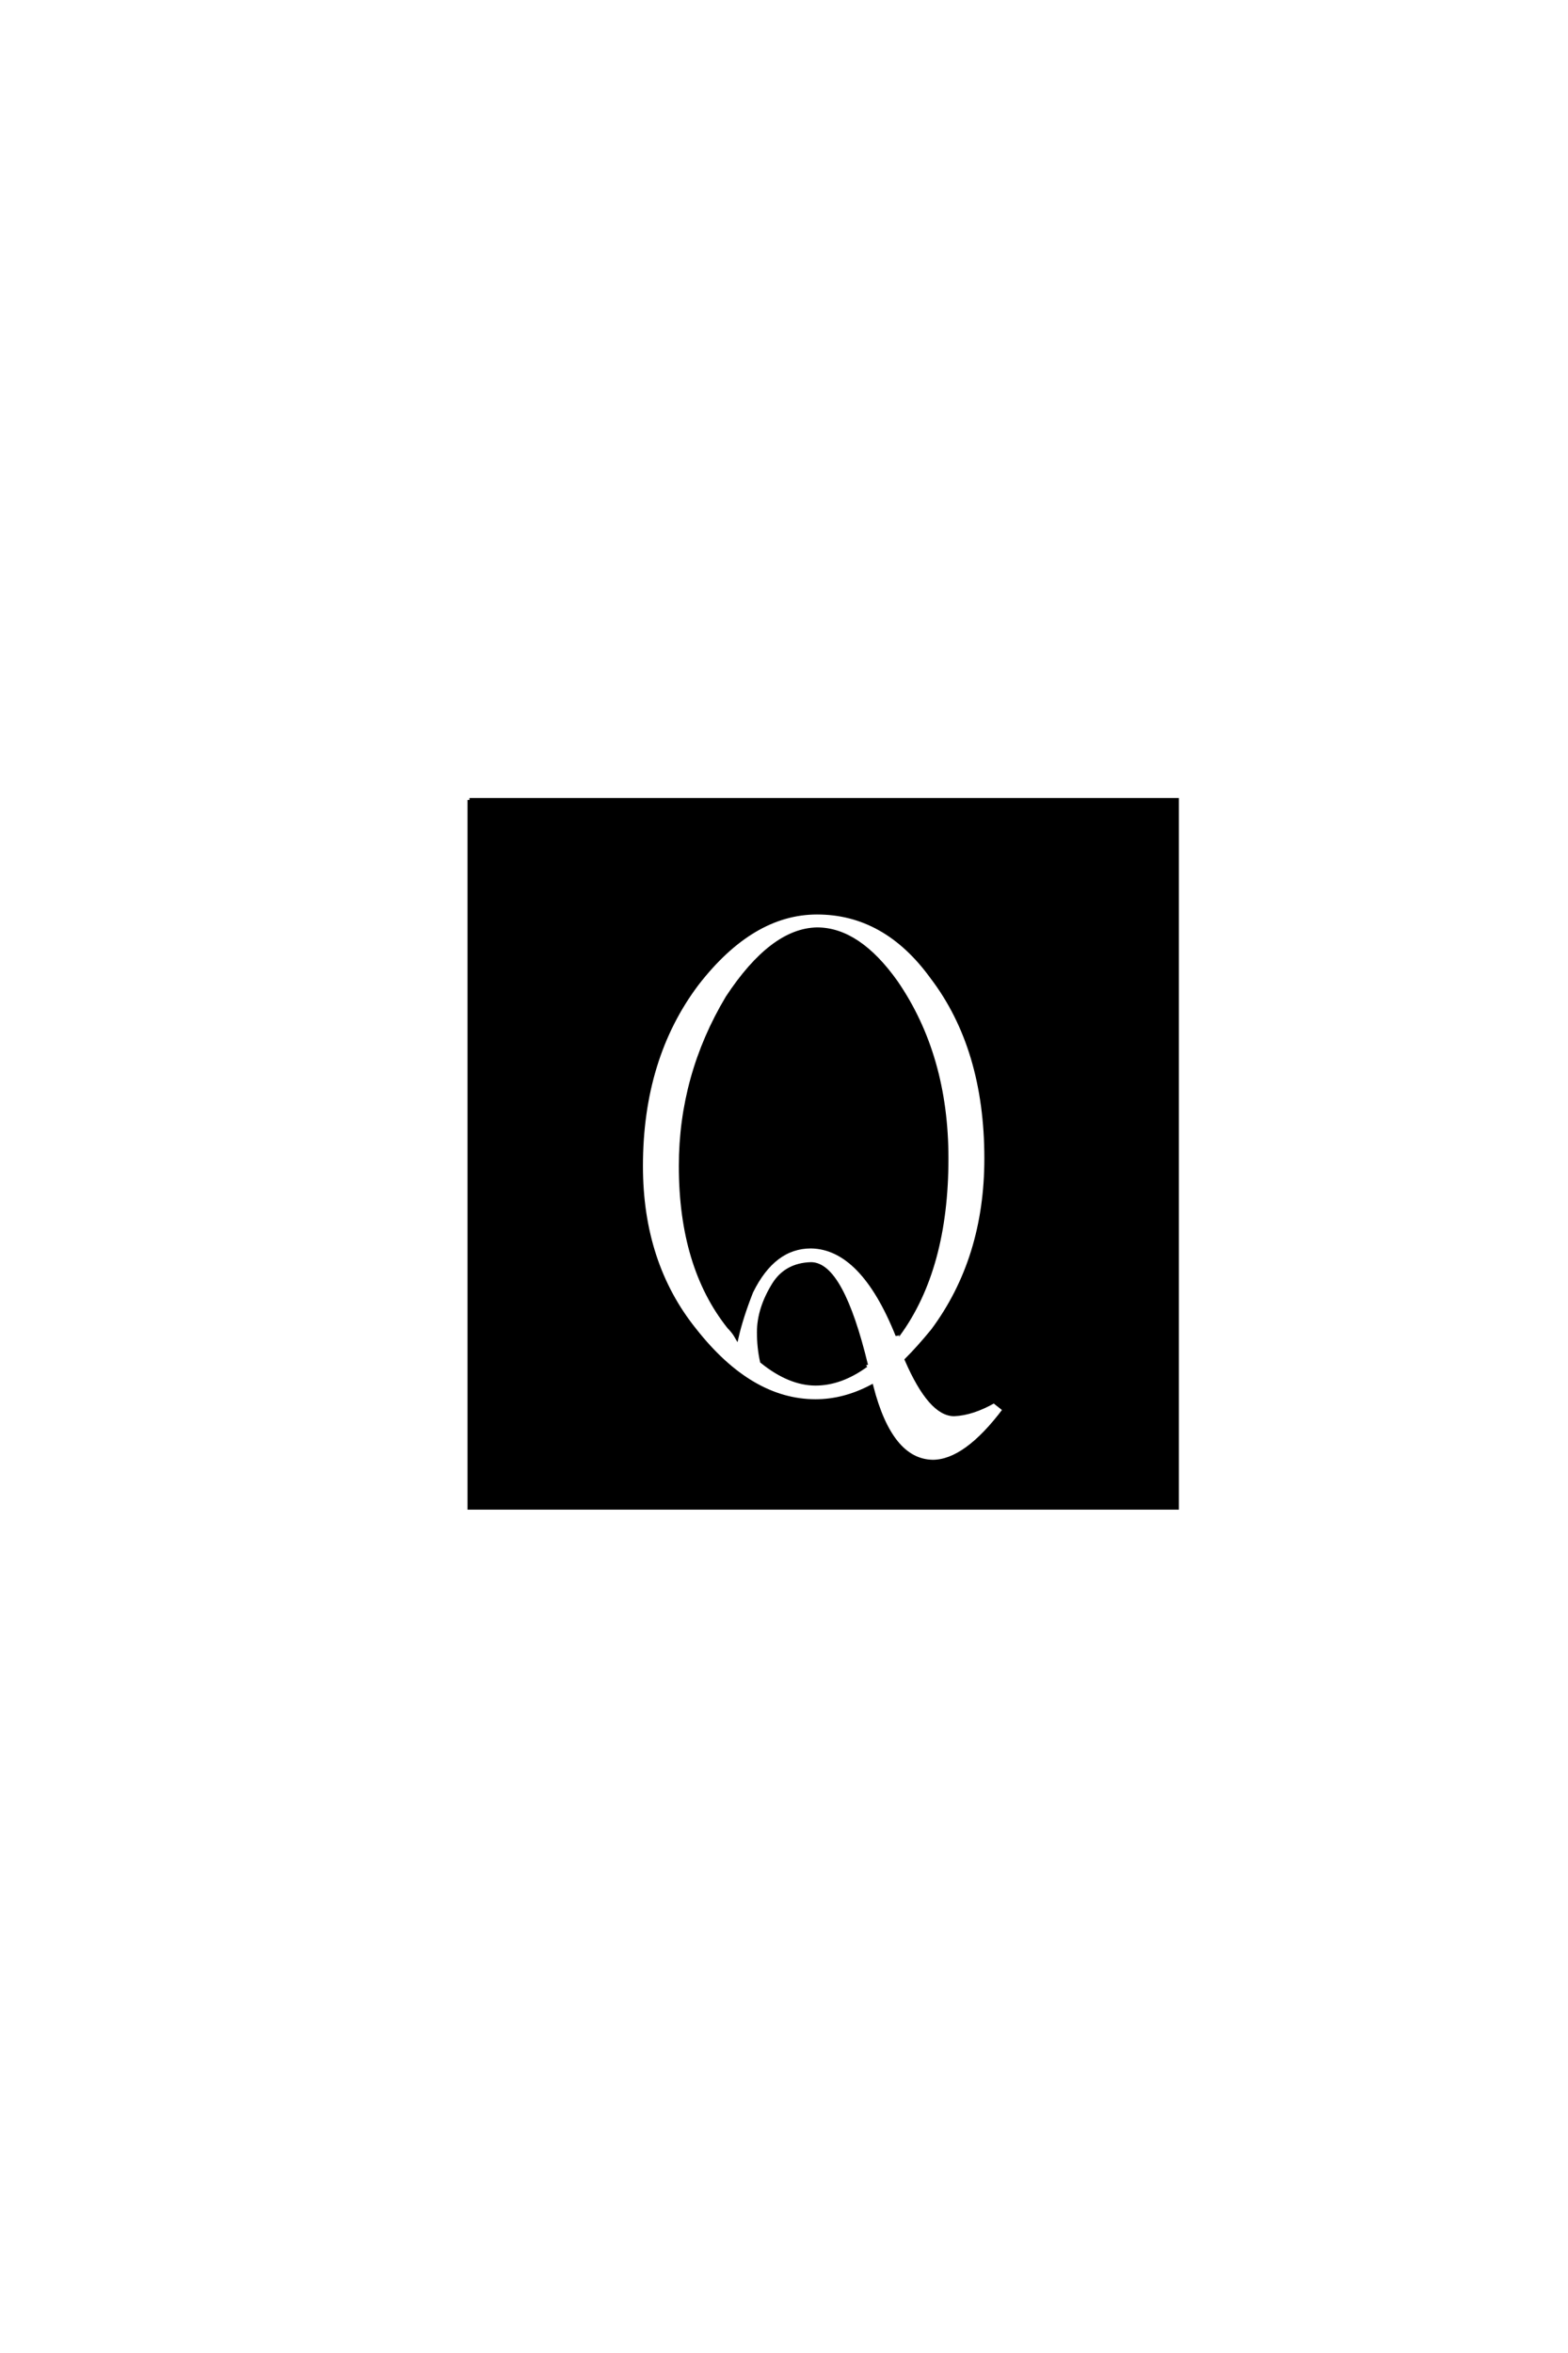 <?xml version='1.0' encoding='UTF-8'?>
<!DOCTYPE svg PUBLIC "-//W3C//DTD SVG 1.0//EN"
"http://www.w3.org/TR/2001/REC-SVG-20010904/DTD/svg10.dtd">

<svg xmlns='http://www.w3.org/2000/svg' version='1.0' width='40.0' height='60.0'>

 <g transform='scale(0.1 -0.1) translate(110.0 -370.0)'>
  <path d='M67.781 119.141
Q53.516 100.203 53.516 72.656
Q53.516 47.859 67.188 30.859
Q81.453 12.703 98.047 12.703
Q105.281 12.703 112.312 16.406
Q117.188 -2.547 127.938 -2.734
Q136.328 -2.734 146.297 10.547
L143.562 12.703
Q138.094 9.578 133.406 9.375
Q127.344 9.375 121.297 23.25
Q124.422 26.375 127.938 30.672
Q141.609 49.031 141.609 74.609
Q141.609 102.734 127.734 120.906
Q115.828 137.312 98.438 137.312
Q81.844 137.312 67.781 119.141
Q81.844 137.312 67.781 119.141
M110.938 21.875
Q104.5 17.188 98.047 17.188
Q91.406 17.188 84.375 22.859
Q83.594 26.375 83.594 30.281
Q83.594 36.328 87.5 42.578
Q90.625 47.469 96.875 47.656
Q104.688 47.656 110.938 21.875
Q104.688 47.656 110.938 21.875
M96.875 52.156
Q87.312 52.156 81.641 40.625
Q79.109 34.188 77.938 29.109
Q77.156 30.469 75.984 31.641
Q63.672 47.078 63.672 72.656
Q63.672 95.703 75.594 115.625
Q86.922 132.812 98.438 133.016
Q108.984 133.016 118.562 119.531
Q131.453 100.781 131.453 74.609
Q131.453 46.484 119.141 29.688
Q118.953 29.688 118.953 29.5
Q109.969 51.953 96.875 52.156
Q109.969 51.953 96.875 52.156
M9.766 166.016
L190.234 166.016
L190.234 -14.453
L9.766 -14.453
L9.766 166.016
' style='fill: #000000; stroke: #000000'/>
 </g>
</svg>
